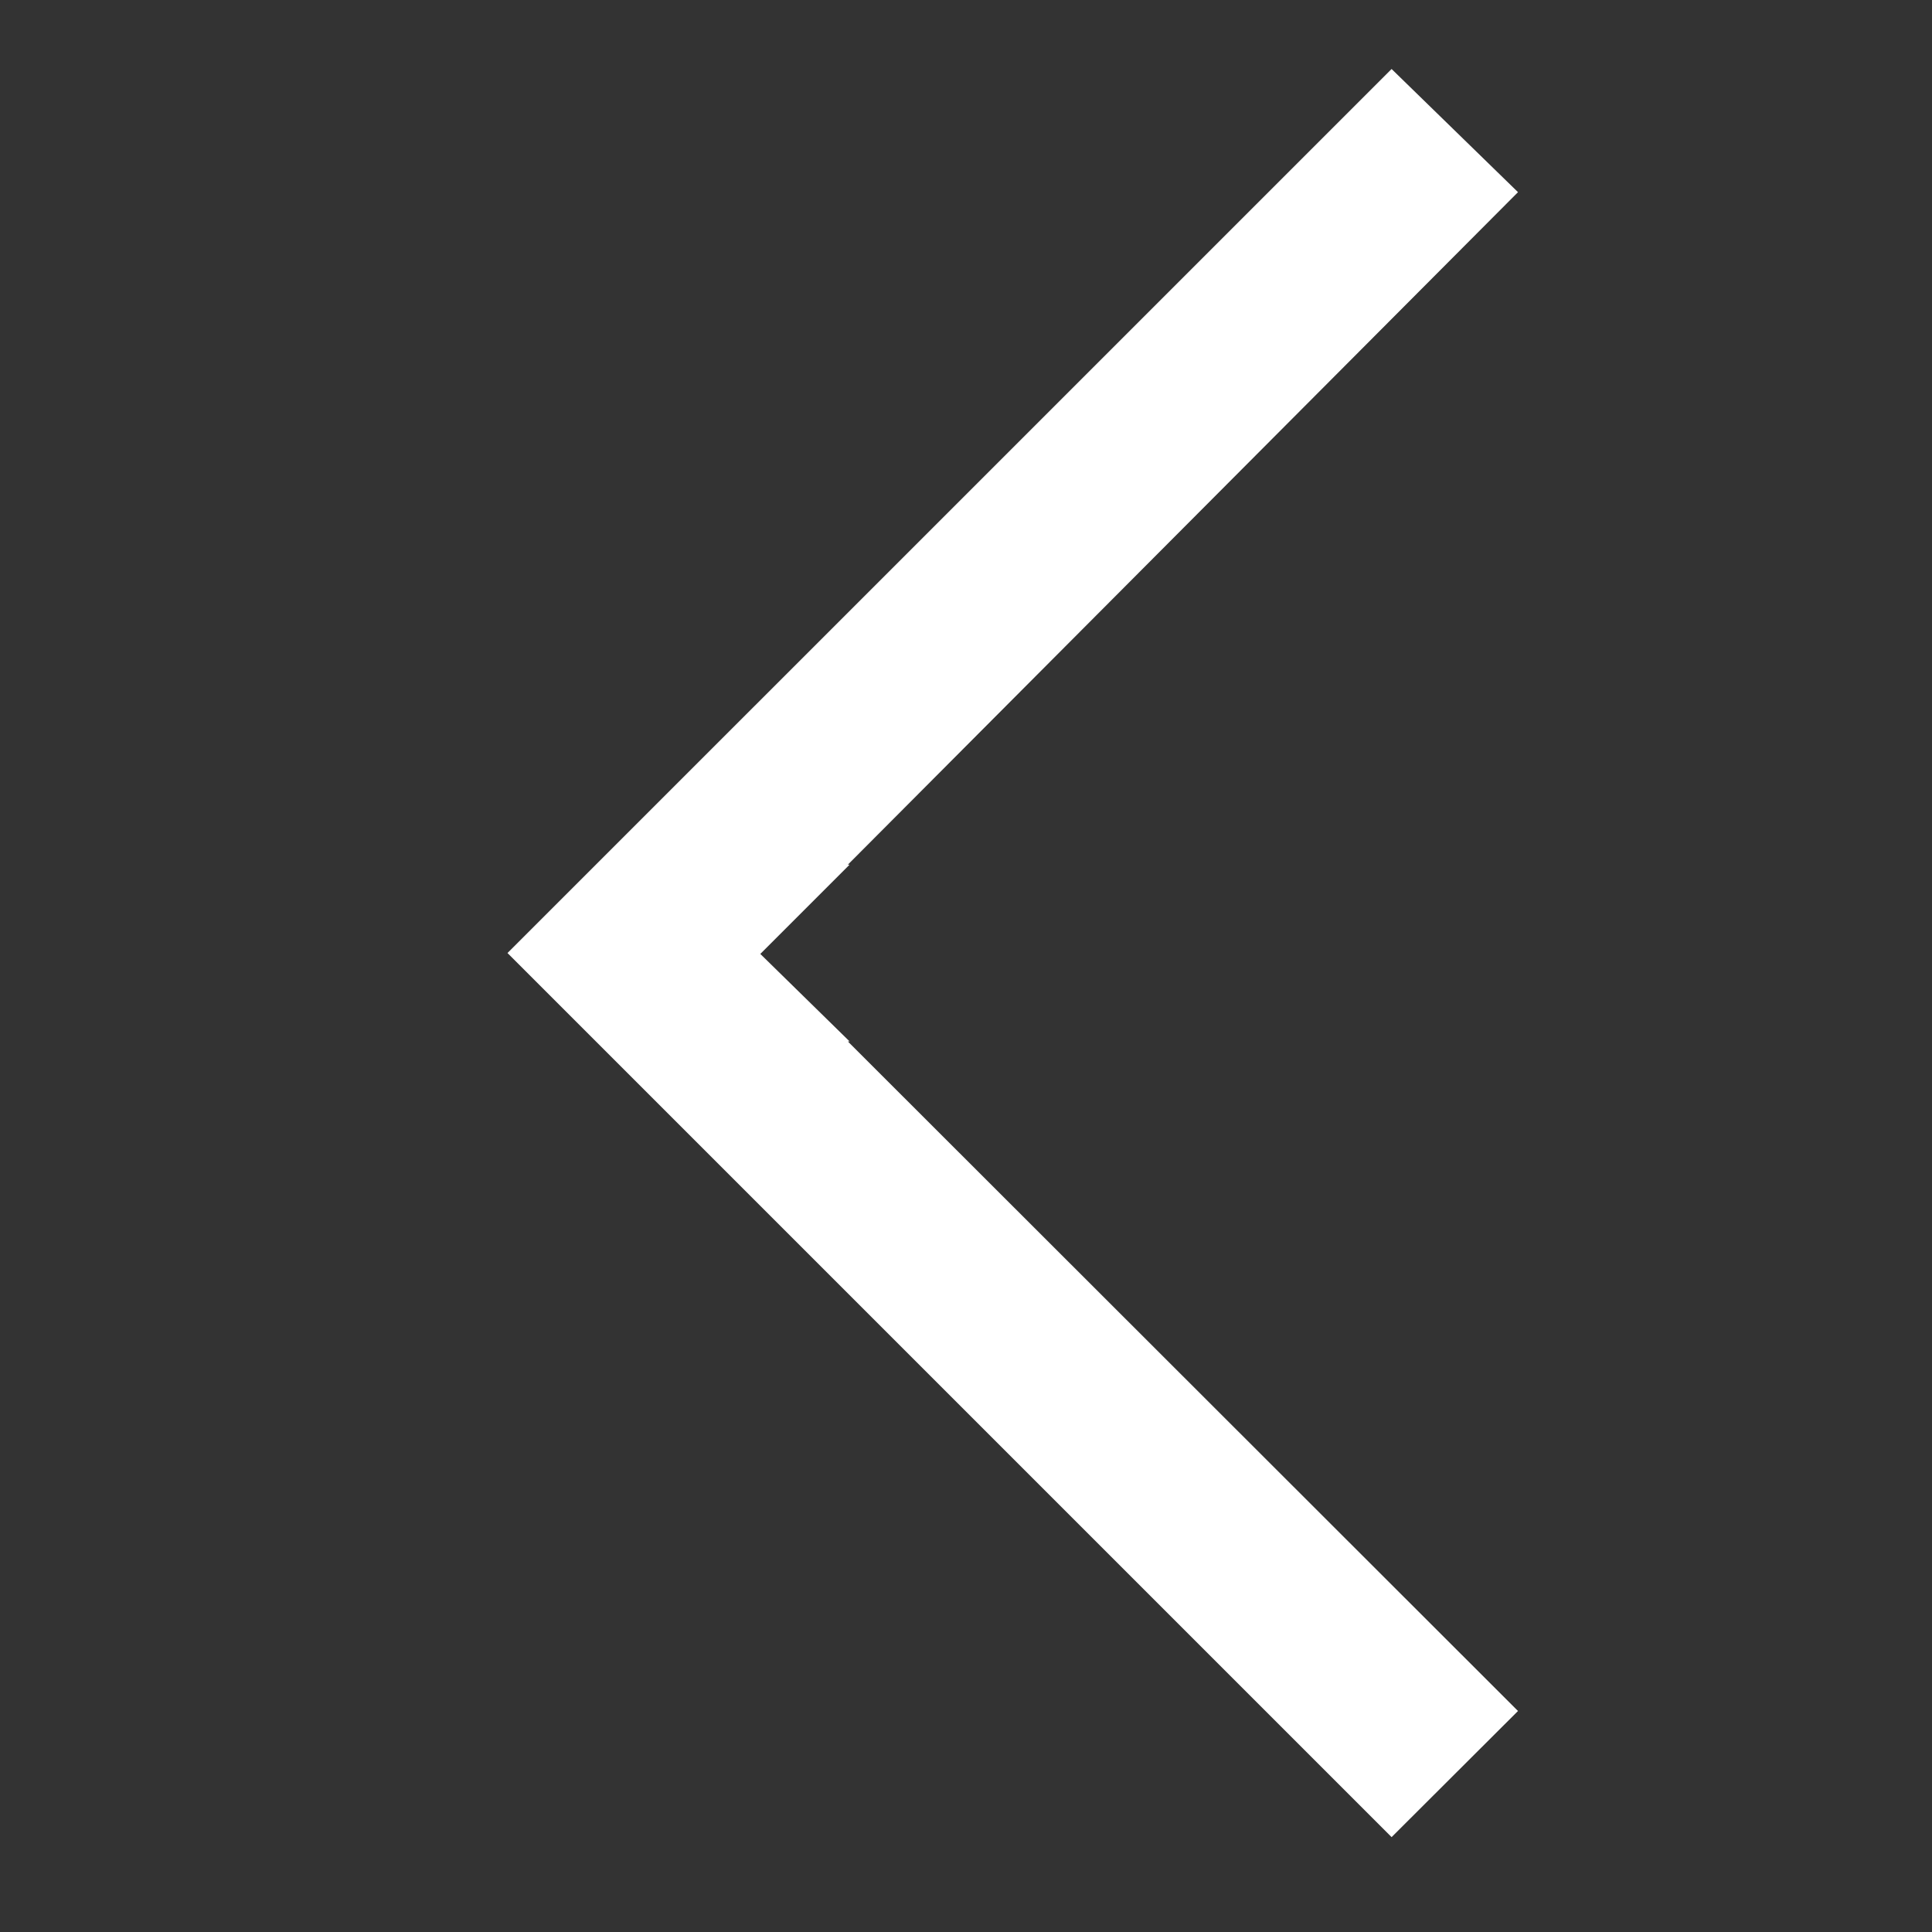<svg width="28" height="28" viewBox="0 0 28 28" fill="none" xmlns="http://www.w3.org/2000/svg">
<rect x="0" y="0" width="28" height="28" fill="#333333" stroke="none"/>
<path d="M20.168 1L22 2.785L12.288 12.531L12.313 12.531L11.019 13.825L12.313 15.093L12.288 15.094L22 24.797L20.168 26.625L7.355 13.812L20.168 1Z" fill="white"/>
</svg>
